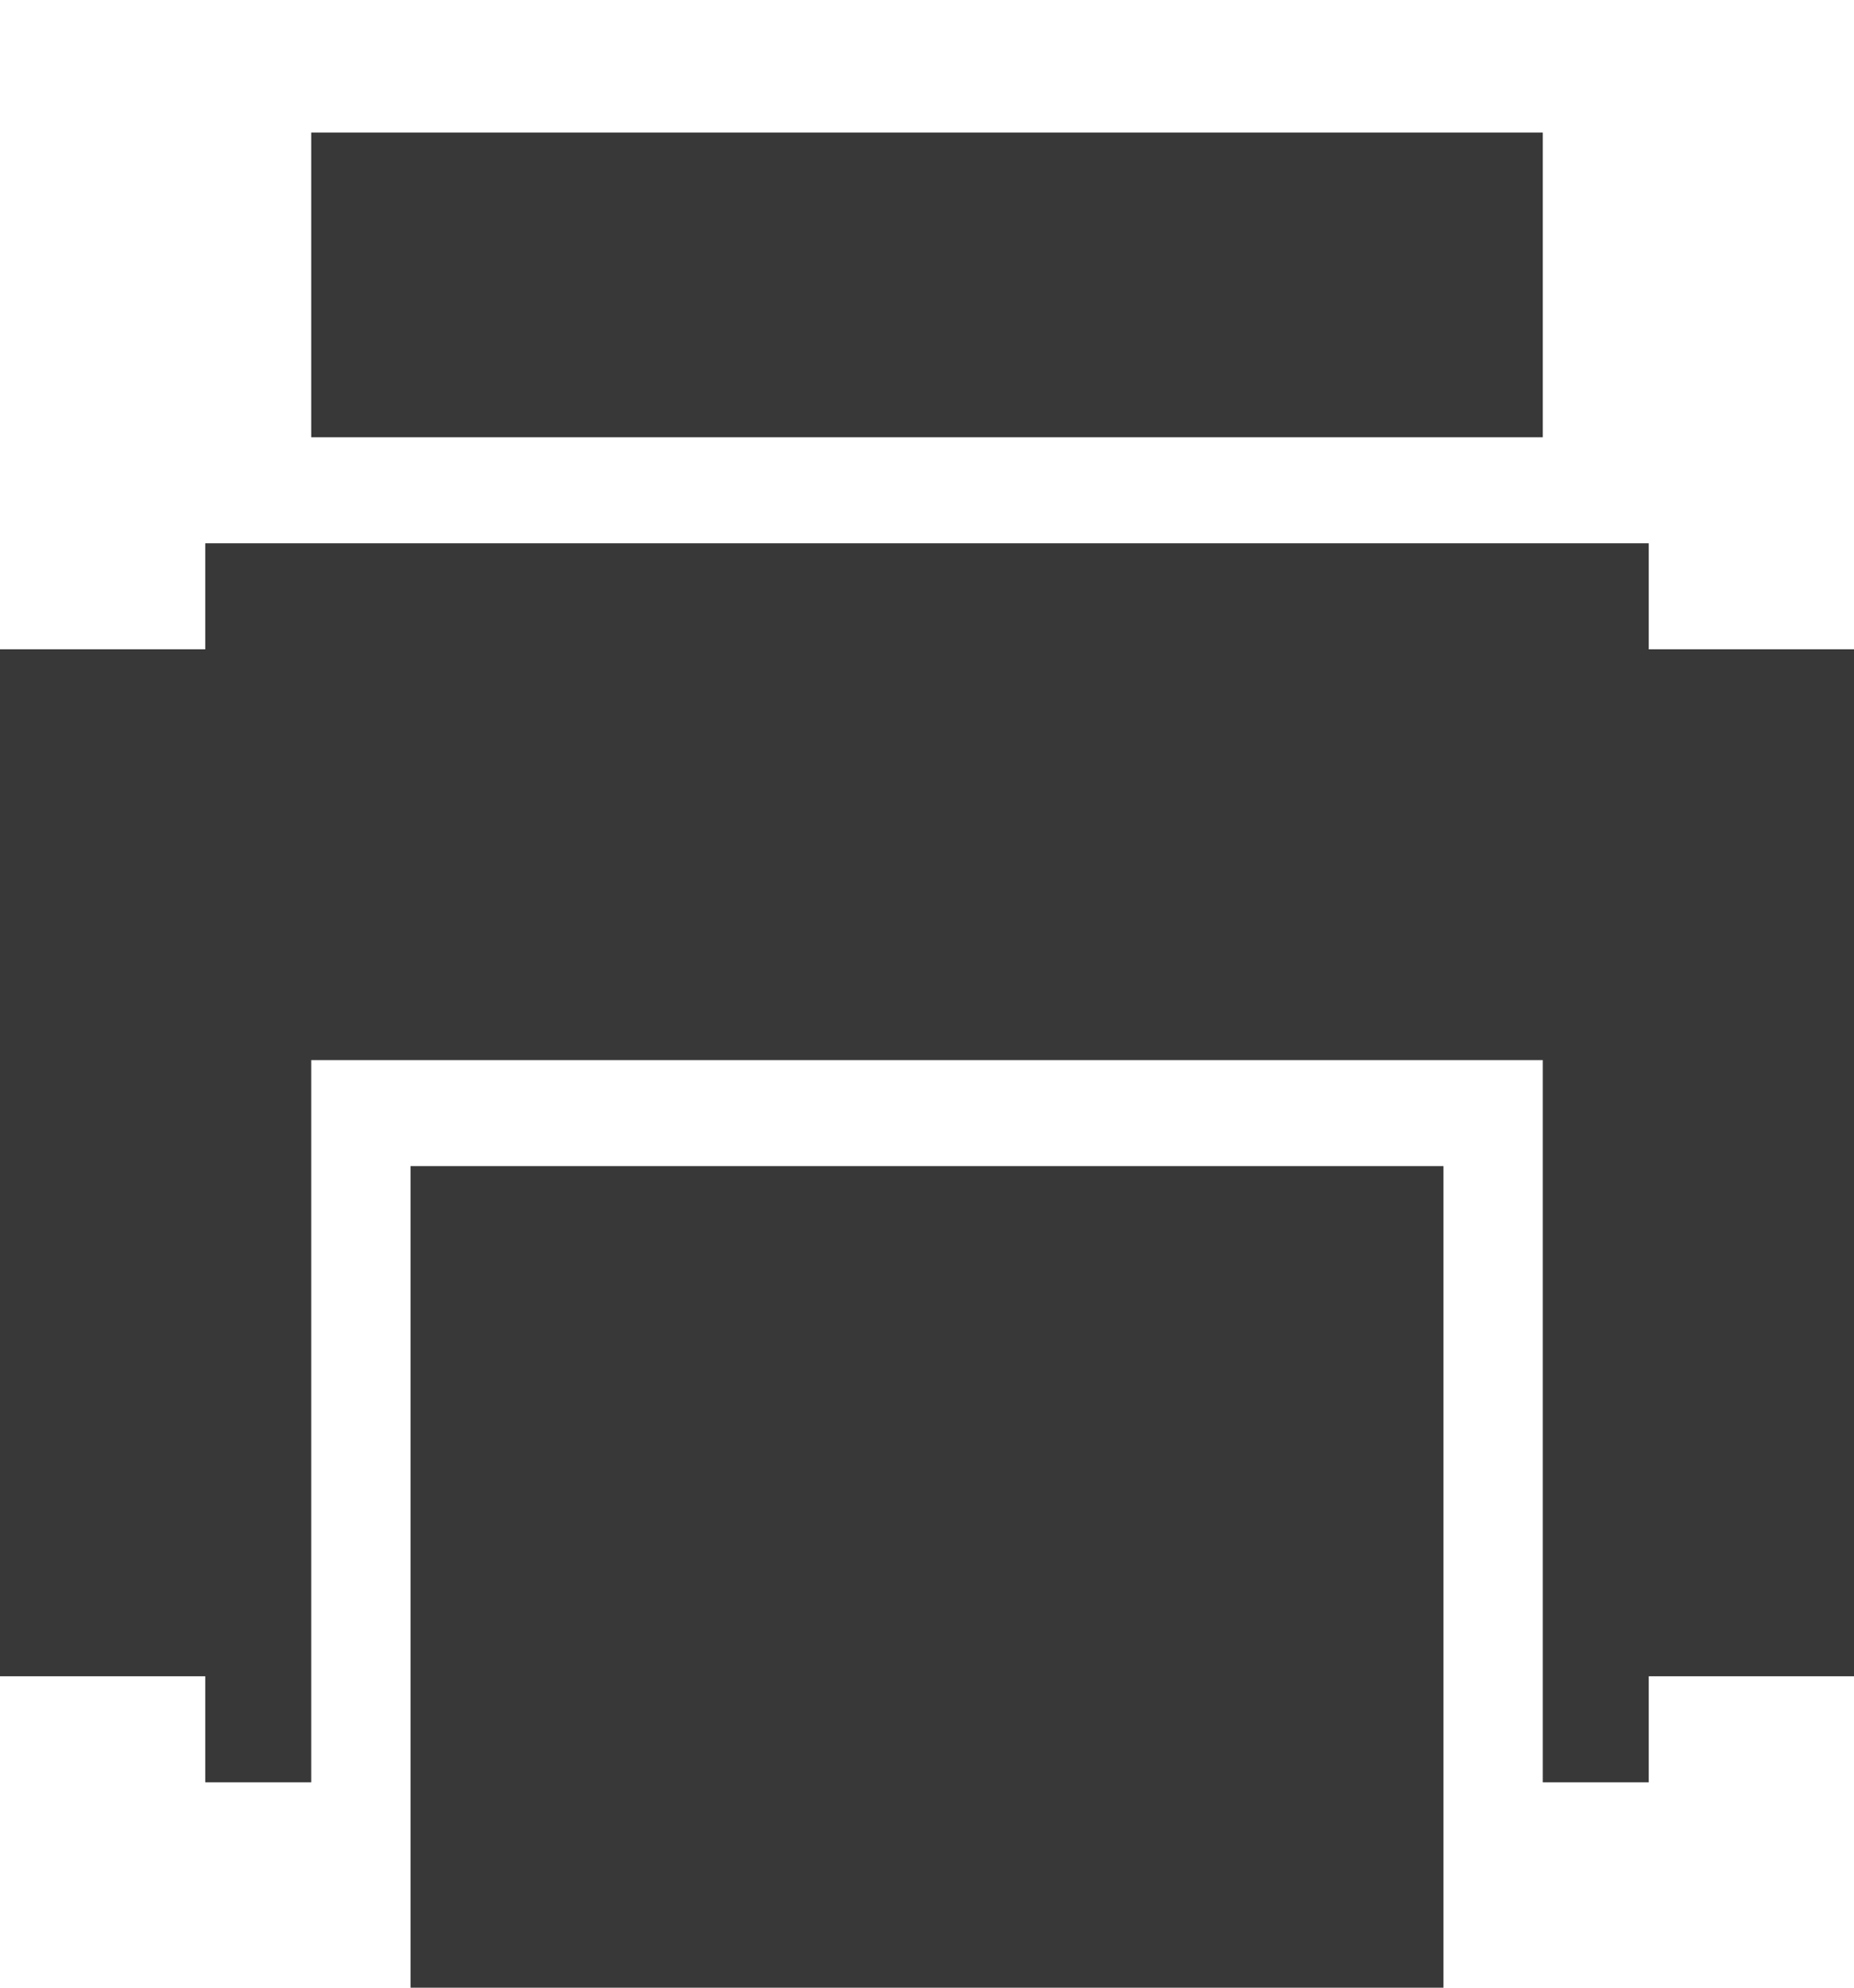 <svg id="Layer_1" xmlns="http://www.w3.org/2000/svg" width="28" height="30" viewBox="3 -4 28 30"><style>.st0{display:none}.st1{fill:#383838}</style><path class="st1" d="M3 21.3V5.8h3.1V4.2h21.8v1.6H31v15.5h-3.1v1.6h-1.6V12H7.7v10.9H6.1v-1.6z"/><path class="st1" d="M9.2 13.6h15.6V26H9.2zM7.7-2h18.6v4.6H7.7z"/></svg>